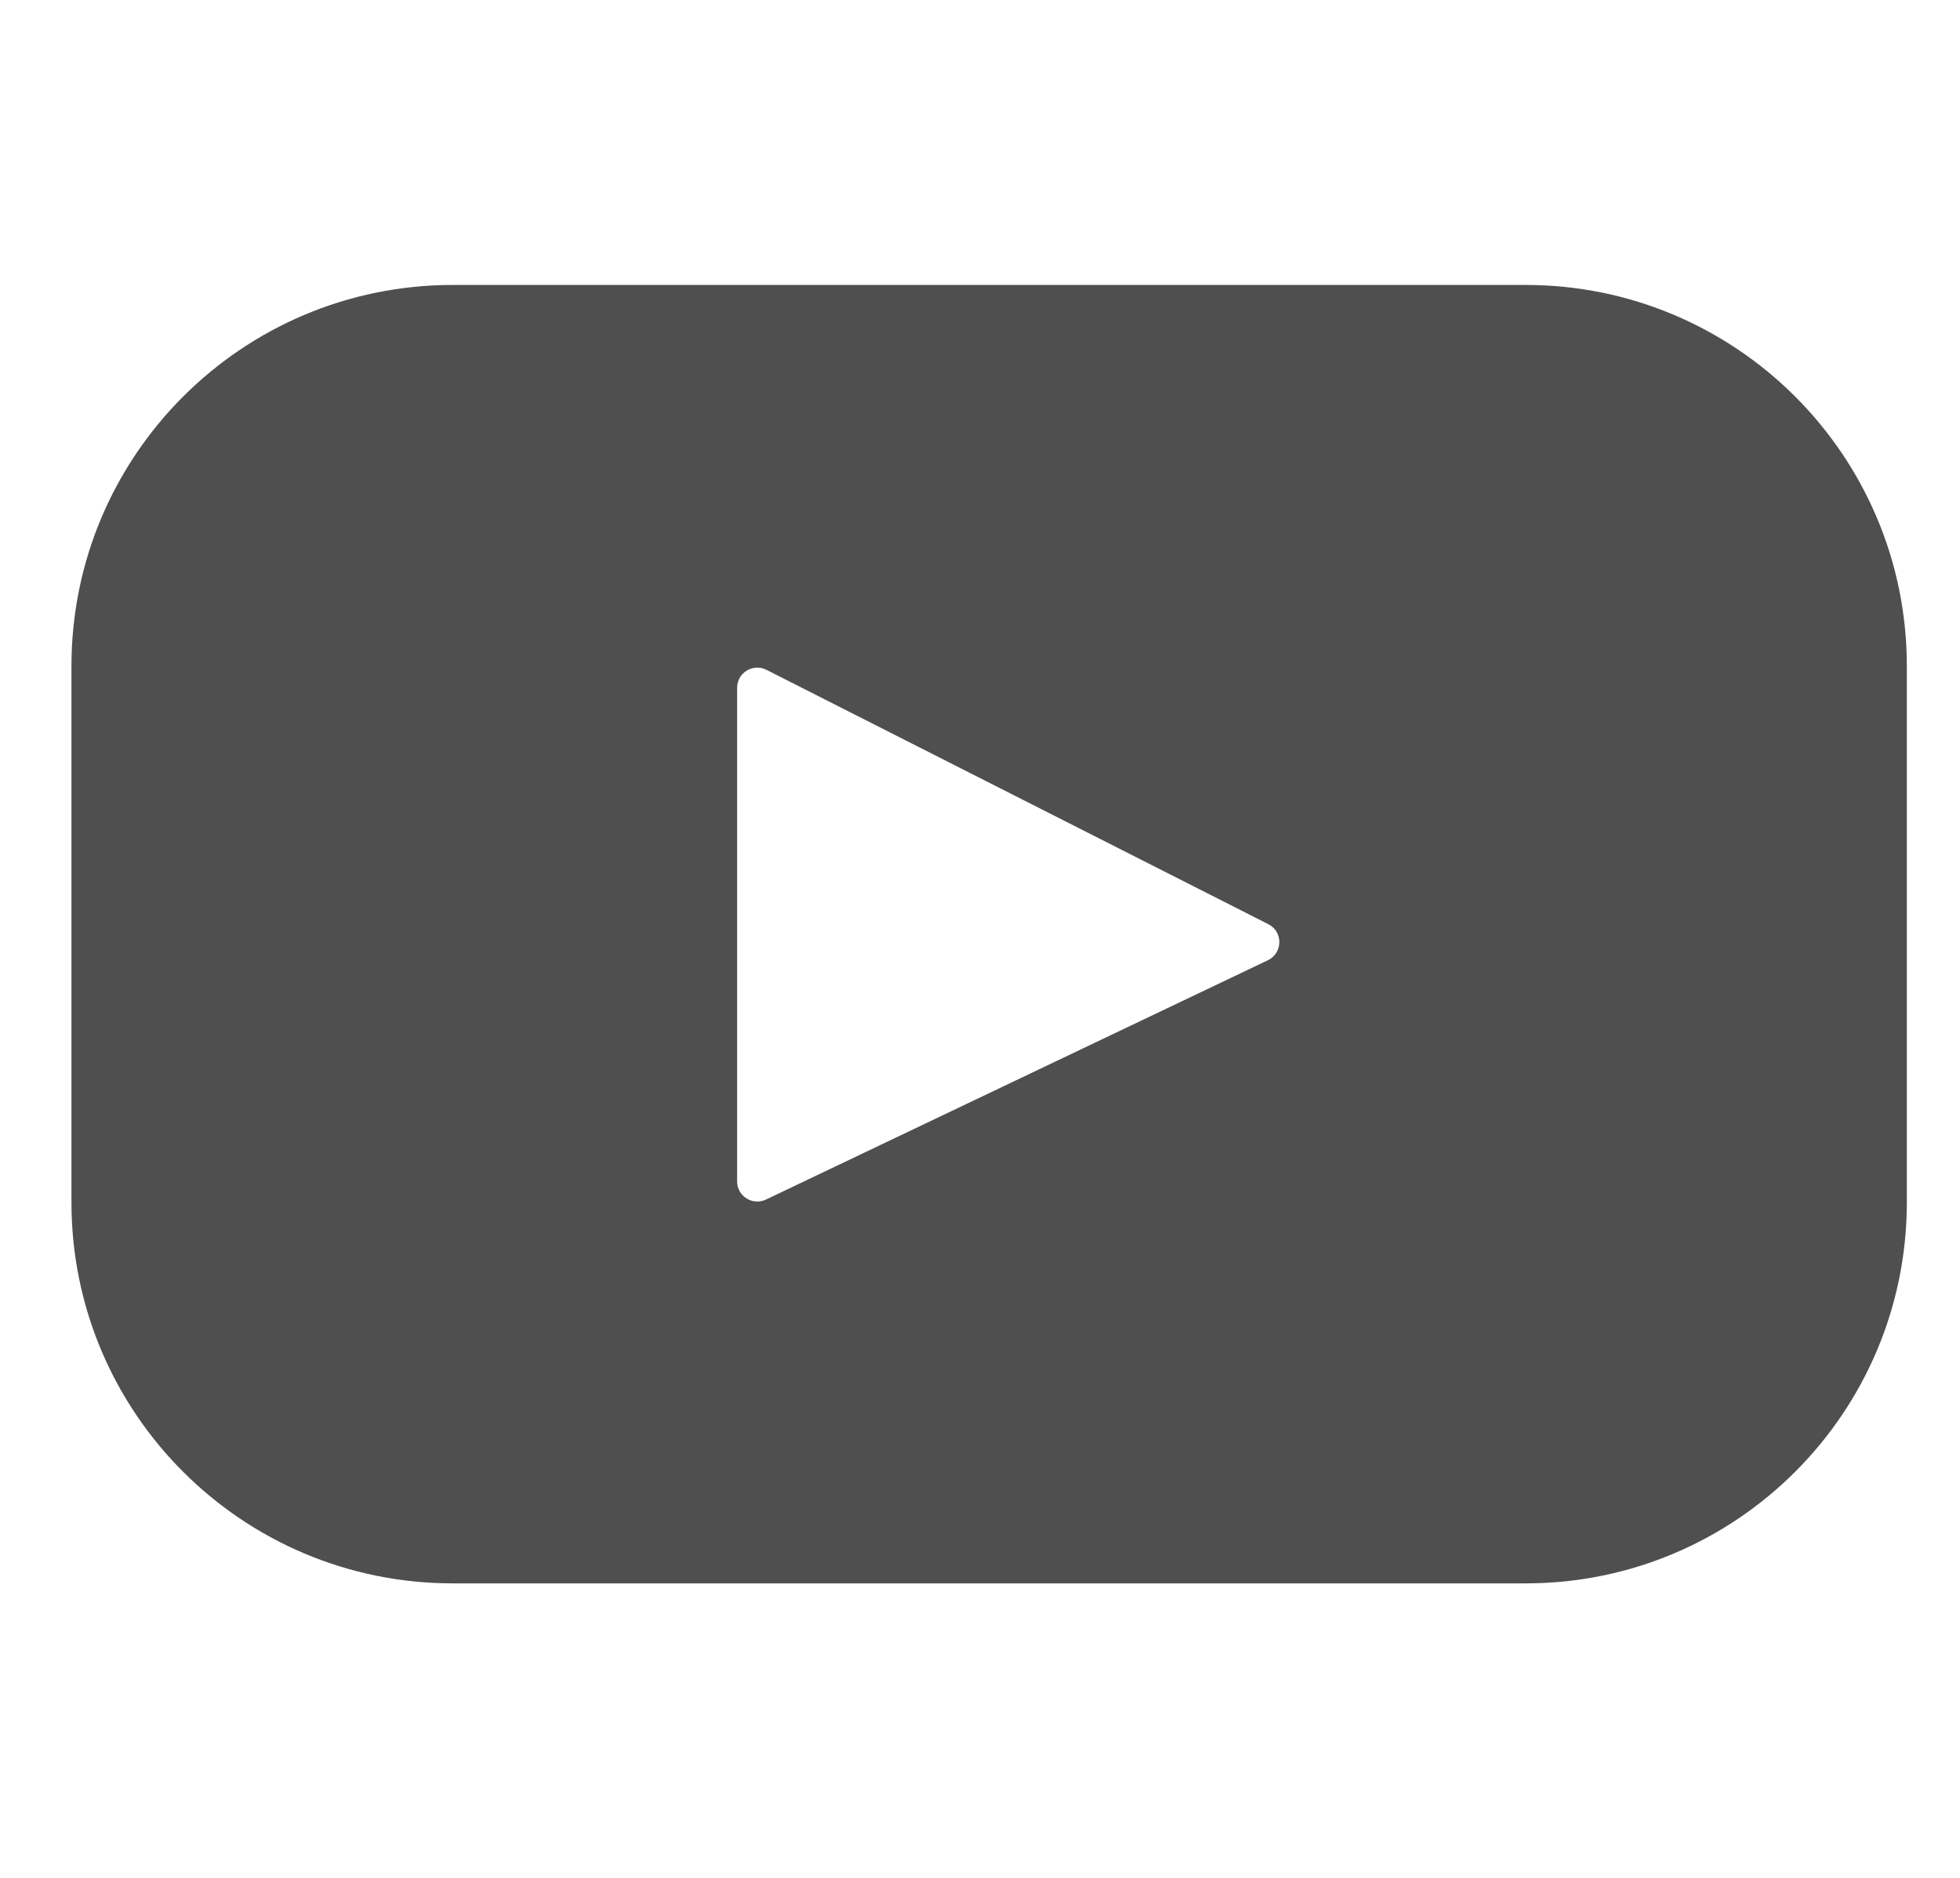 <svg width="24" height="23" viewBox="0 0 24 23" fill="none" xmlns="http://www.w3.org/2000/svg">
<g clip-path="url(#clip0)">
<path d="M18.681 3.49H5.543C2.965 3.49 0.875 5.58 0.875 8.158V14.726C0.875 17.304 2.965 19.393 5.543 19.393H18.681C21.259 19.393 23.349 17.304 23.349 14.726V8.158C23.349 5.58 21.259 3.49 18.681 3.49ZM15.525 11.761L9.379 14.692C9.216 14.77 9.026 14.651 9.026 14.47V8.424C9.026 8.24 9.22 8.121 9.385 8.204L15.53 11.319C15.713 11.411 15.71 11.673 15.525 11.761Z" fill="#4F4F4F"/>
</g>
<defs>
<clipPath id="clip0">
<rect width="22.474" height="22.474" fill="white" transform="translate(0.875 0.205)"/>
</clipPath>
</defs>
</svg>
